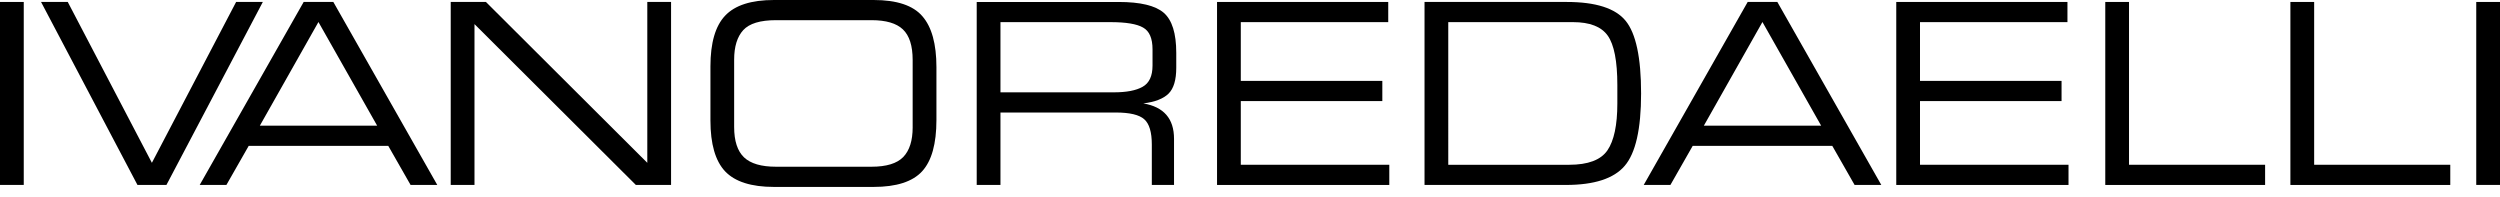 <?xml version="1.0" encoding="utf-8"?>
<!-- Generator: Adobe Illustrator 15.1.0, SVG Export Plug-In . SVG Version: 6.00 Build 0)  -->
<!DOCTYPE svg PUBLIC "-//W3C//DTD SVG 1.1//EN" "http://www.w3.org/Graphics/SVG/1.1/DTD/svg11.dtd">
<svg version="1.1" id="Livello_1" xmlns="http://www.w3.org/2000/svg" xmlns:xlink="http://www.w3.org/1999/xlink" x="0px" y="0px"
	 width="190px" height="15px" viewBox="0 0 190 15" enable-background="new 0 0 190 15" xml:space="preserve">
<g>
	<g>
		<polygon points="48.326,14.057 51.001,14.057 51.001,0.149 49.195,0.149 49.195,12.374 36.93,0.149 34.255,0.149 34.255,14.057 
			36.061,14.057 36.061,1.832 		"/>
		<polygon points="92.495,14.057 105.587,14.057 105.587,12.522 94.3,12.522 94.3,7.682 105.057,7.682 105.057,6.148 94.3,6.148 
			94.3,1.682 105.506,1.682 105.506,0.149 92.495,0.149 		"/>
		<polygon points="144.116,14.057 157.207,14.057 157.207,12.522 145.92,12.522 145.92,7.682 156.678,7.682 156.678,6.148 
			145.92,6.148 145.92,1.682 157.126,1.682 157.126,0.149 144.116,0.149 		"/>
		<polygon points="160.001,14.057 172.148,14.057 172.148,12.522 161.805,12.522 161.805,0.149 160.001,0.149 		"/>
		<polygon points="174.07,14.057 186.221,14.057 186.221,12.522 175.876,12.522 175.876,0.149 174.07,0.149 		"/>
		<rect y="0.149" width="1.805" height="13.905"/>
		<polygon points="12.648,14.057 19.975,0.149 17.945,0.149 11.544,12.374 5.15,0.149 3.12,0.149 10.448,14.057 		"/>
		<path d="M25.333,0.149h-2.254l-7.902,13.907h2.029l1.696-2.972h10.605l1.697,2.972h2.029L25.333,0.149z M19.748,9.552l4.453-7.879
			l4.463,7.879H19.748z"/>
		<path d="M70.1,1.233C69.393,0.411,68.158,0,66.393,0h-7.57c-1.725,0-2.961,0.396-3.709,1.187c-0.748,0.785-1.121,2.071-1.121,3.86
			v4.111c0,1.788,0.373,3.079,1.121,3.87c0.748,0.783,1.984,1.178,3.709,1.178h7.57c1.734,0,2.965-0.397,3.689-1.188
			s1.087-2.09,1.087-3.896V5.103C71.169,3.34,70.812,2.05,70.1,1.233z M69.363,9.672c0,1.011-0.238,1.765-0.717,2.263
			c-0.48,0.491-1.283,0.736-2.408,0.736h-7.264c-1.113,0-1.922-0.235-2.425-0.709c-0.503-0.479-0.754-1.249-0.754-2.309v-5.12
			c0-0.991,0.231-1.738,0.69-2.243c0.463-0.505,1.291-0.757,2.488-0.757h7.264c1.097,0,1.889,0.233,2.381,0.699
			c0.496,0.469,0.744,1.244,0.744,2.328V9.672z"/>
		<path d="M89.396,5.148V4.018c0-1.481-0.317-2.497-0.951-3.046c-0.635-0.548-1.778-0.822-3.43-0.822H74.23v13.907h1.805V8.551H84.8
			c1.06,0,1.78,0.171,2.163,0.514c0.383,0.337,0.575,0.977,0.575,1.915v3.077h1.688v-3.506c0-1.533-0.779-2.43-2.334-2.691
			c0.891-0.111,1.531-0.361,1.92-0.747C89.202,6.726,89.396,6.072,89.396,5.148z M87.592,4.98c0,0.799-0.251,1.337-0.755,1.617
			c-0.496,0.281-1.224,0.42-2.181,0.42h-8.621V1.682h8.352c1.186,0,2.014,0.137,2.487,0.412c0.479,0.267,0.718,0.819,0.718,1.653
			V4.98z"/>
		<path d="M123.546,1.579c-0.778-0.953-2.272-1.43-4.479-1.43h-10.803v13.907h10.739c2.155,0,3.646-0.482,4.472-1.45
			c0.832-0.965,1.248-2.799,1.248-5.505C124.723,4.373,124.329,2.533,123.546,1.579z M122.918,7.868
			c0,1.639-0.253,2.827-0.755,3.561c-0.503,0.729-1.472,1.094-2.909,1.094h-9.186V1.682h9.481c1.275,0,2.155,0.343,2.64,1.028
			c0.485,0.685,0.729,1.938,0.729,3.757V7.868z"/>
		<path d="M135.078,0.149h-2.254l-7.902,13.907h2.029l1.695-2.972h10.606l1.697,2.972h2.03L135.078,0.149z M129.492,9.552
			l4.453-7.879l4.463,7.879H129.492z"/>
		<rect x="188.195" y="0.149" width="1.805" height="13.905"/>
	</g>
</g>
</svg>
